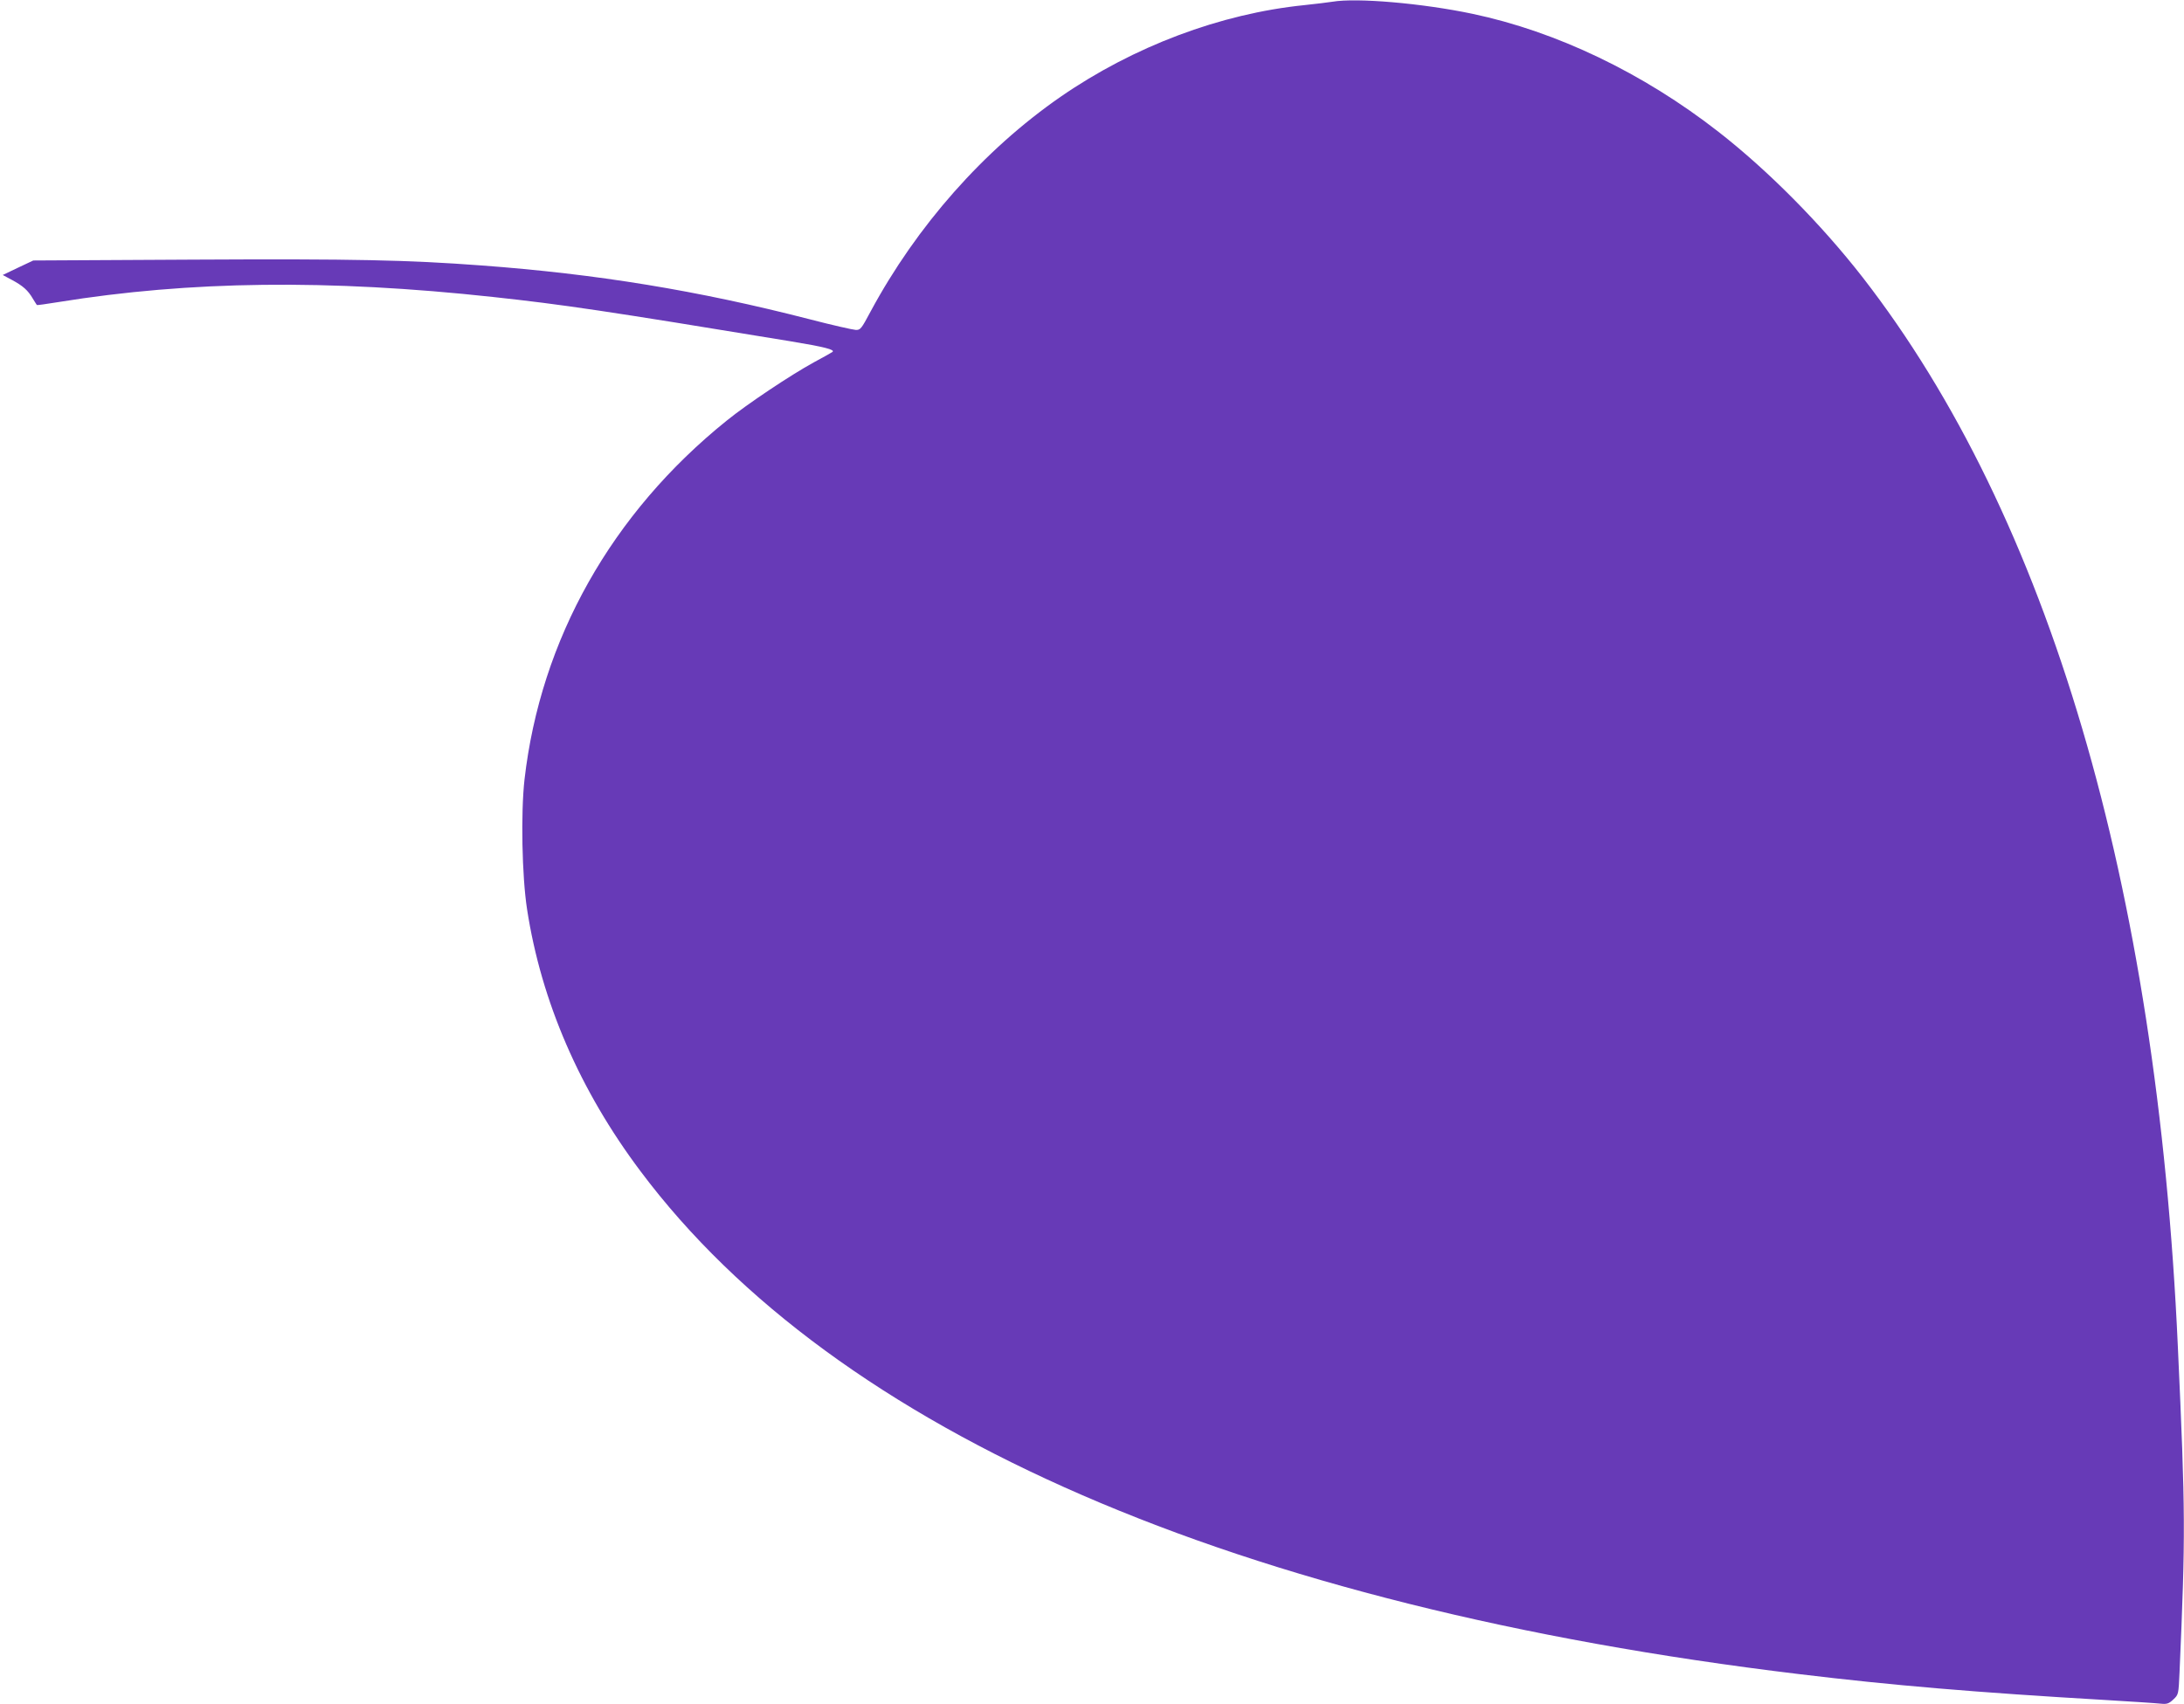 <?xml version="1.0" standalone="no"?>
<!DOCTYPE svg PUBLIC "-//W3C//DTD SVG 20010904//EN"
 "http://www.w3.org/TR/2001/REC-SVG-20010904/DTD/svg10.dtd">
<svg version="1.0" xmlns="http://www.w3.org/2000/svg"
 width="1280pt" height="999pt" viewBox="0 0 1280 999"
 preserveAspectRatio="xMidYMid meet">
<g transform="translate(0,999) scale(0.1,-0.1)"
fill="#673ab7" stroke="none">
<path d="M7810 9980 c-25 -4 -99 -13 -165 -20 -492 -50 -1002 -242 -1430 -538
-450 -312 -842 -756 -1112 -1257 -55 -103 -60 -110 -88 -109 -17 1 -137 28
-268 62 -656 169 -1250 266 -1927 316 -430 32 -740 39 -1689 34 l-936 -5 -89
-42 -90 -43 54 -29 c65 -35 94 -61 122 -109 12 -19 22 -36 24 -38 1 -2 57 6
125 17 772 125 1582 135 2549 30 414 -45 650 -80 1739 -259 206 -34 266 -50
250 -63 -2 -2 -51 -30 -109 -61 -137 -75 -390 -244 -510 -341 -675 -543 -1092
-1284 -1186 -2105 -22 -197 -15 -566 15 -760 83 -540 309 -1062 665 -1536
1146 -1531 3497 -2551 6791 -2948 547 -66 1029 -107 1800 -152 149 -9 290 -18
316 -21 39 -4 49 -1 76 24 31 29 31 29 37 163 35 806 35 925 -10 1905 -122
2711 -758 4867 -1848 6270 -244 313 -553 625 -844 852 -442 345 -949 588
-1442 692 -294 62 -679 95 -820 71z"/>
</g>
</svg>
